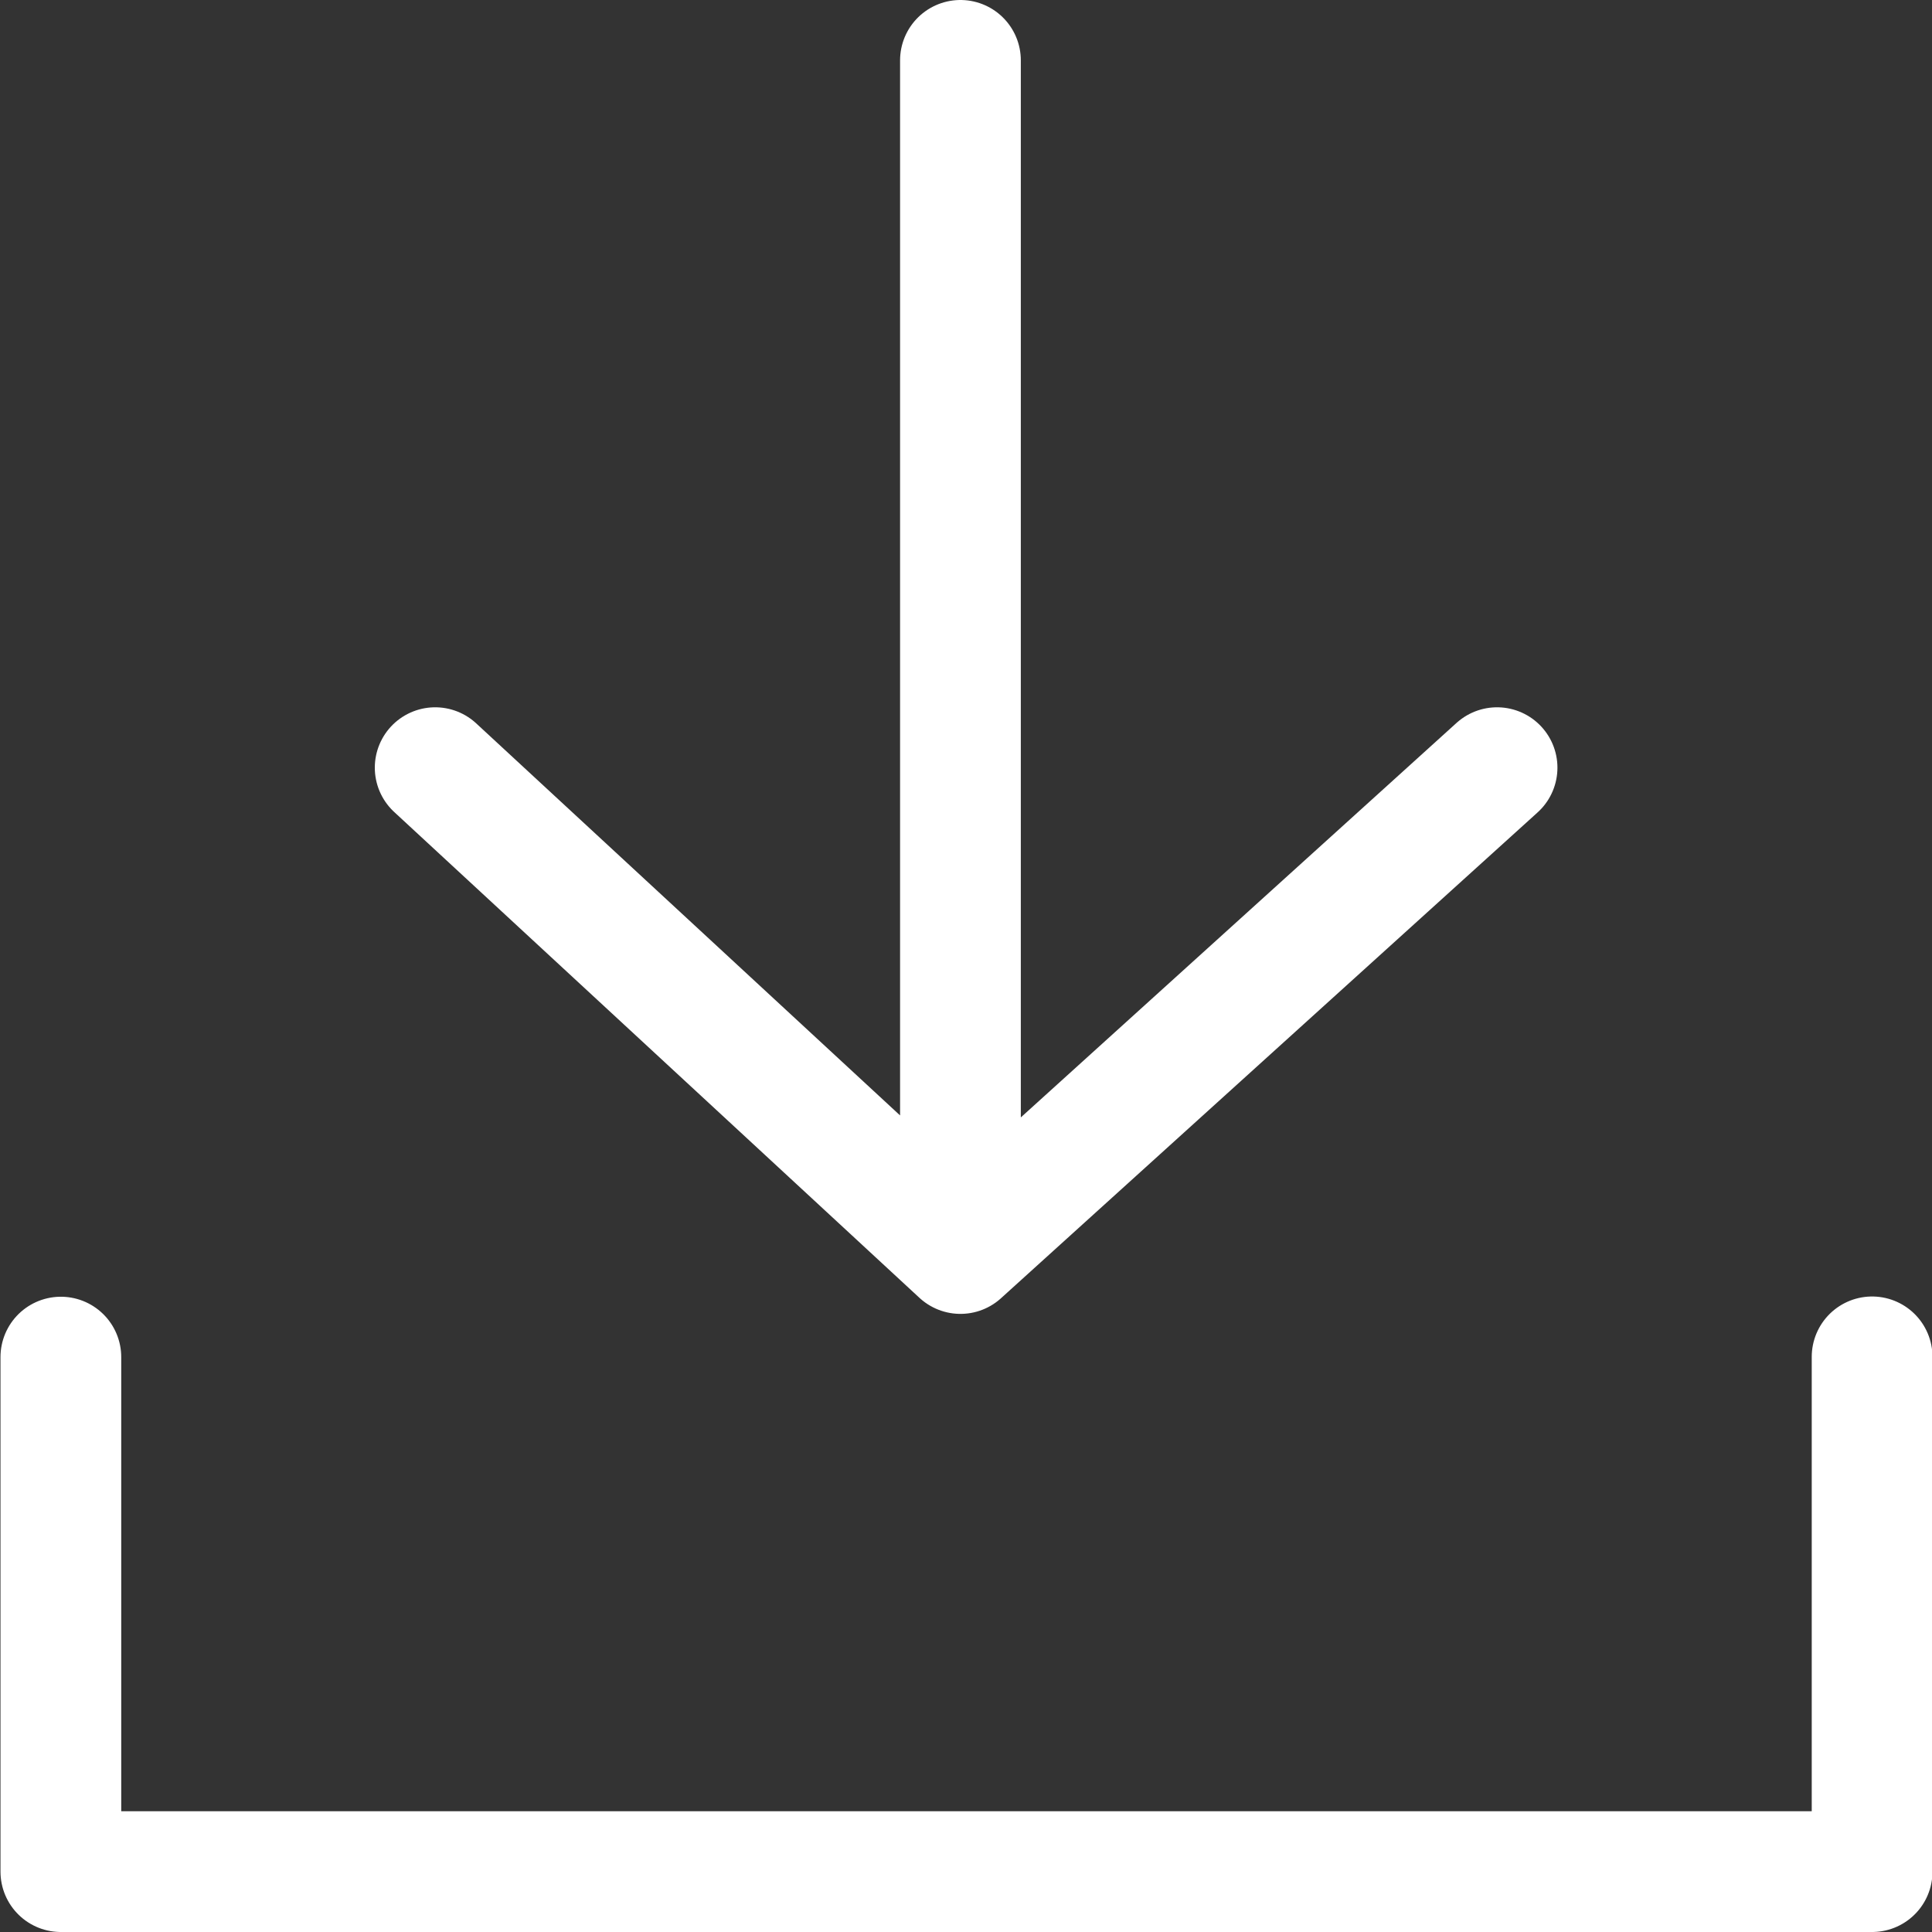 <svg xmlns="http://www.w3.org/2000/svg" width="32" height="32" viewBox="0 0 32 32">
  <rect x="0" y="0" width="32" height="32" fill="#333333" stroke="none"/>
  <path id="download" d="M104.762,108.537l8.7,8.047V96.822m8.888,11.715-8.888,8.047m15.1,1.712v8.526h-30V118.3" transform="translate(-97.554 -95.822)" fill="none" stroke="#fff" stroke-linecap="round" stroke-linejoin="round" stroke-width="2"/>
</svg>
